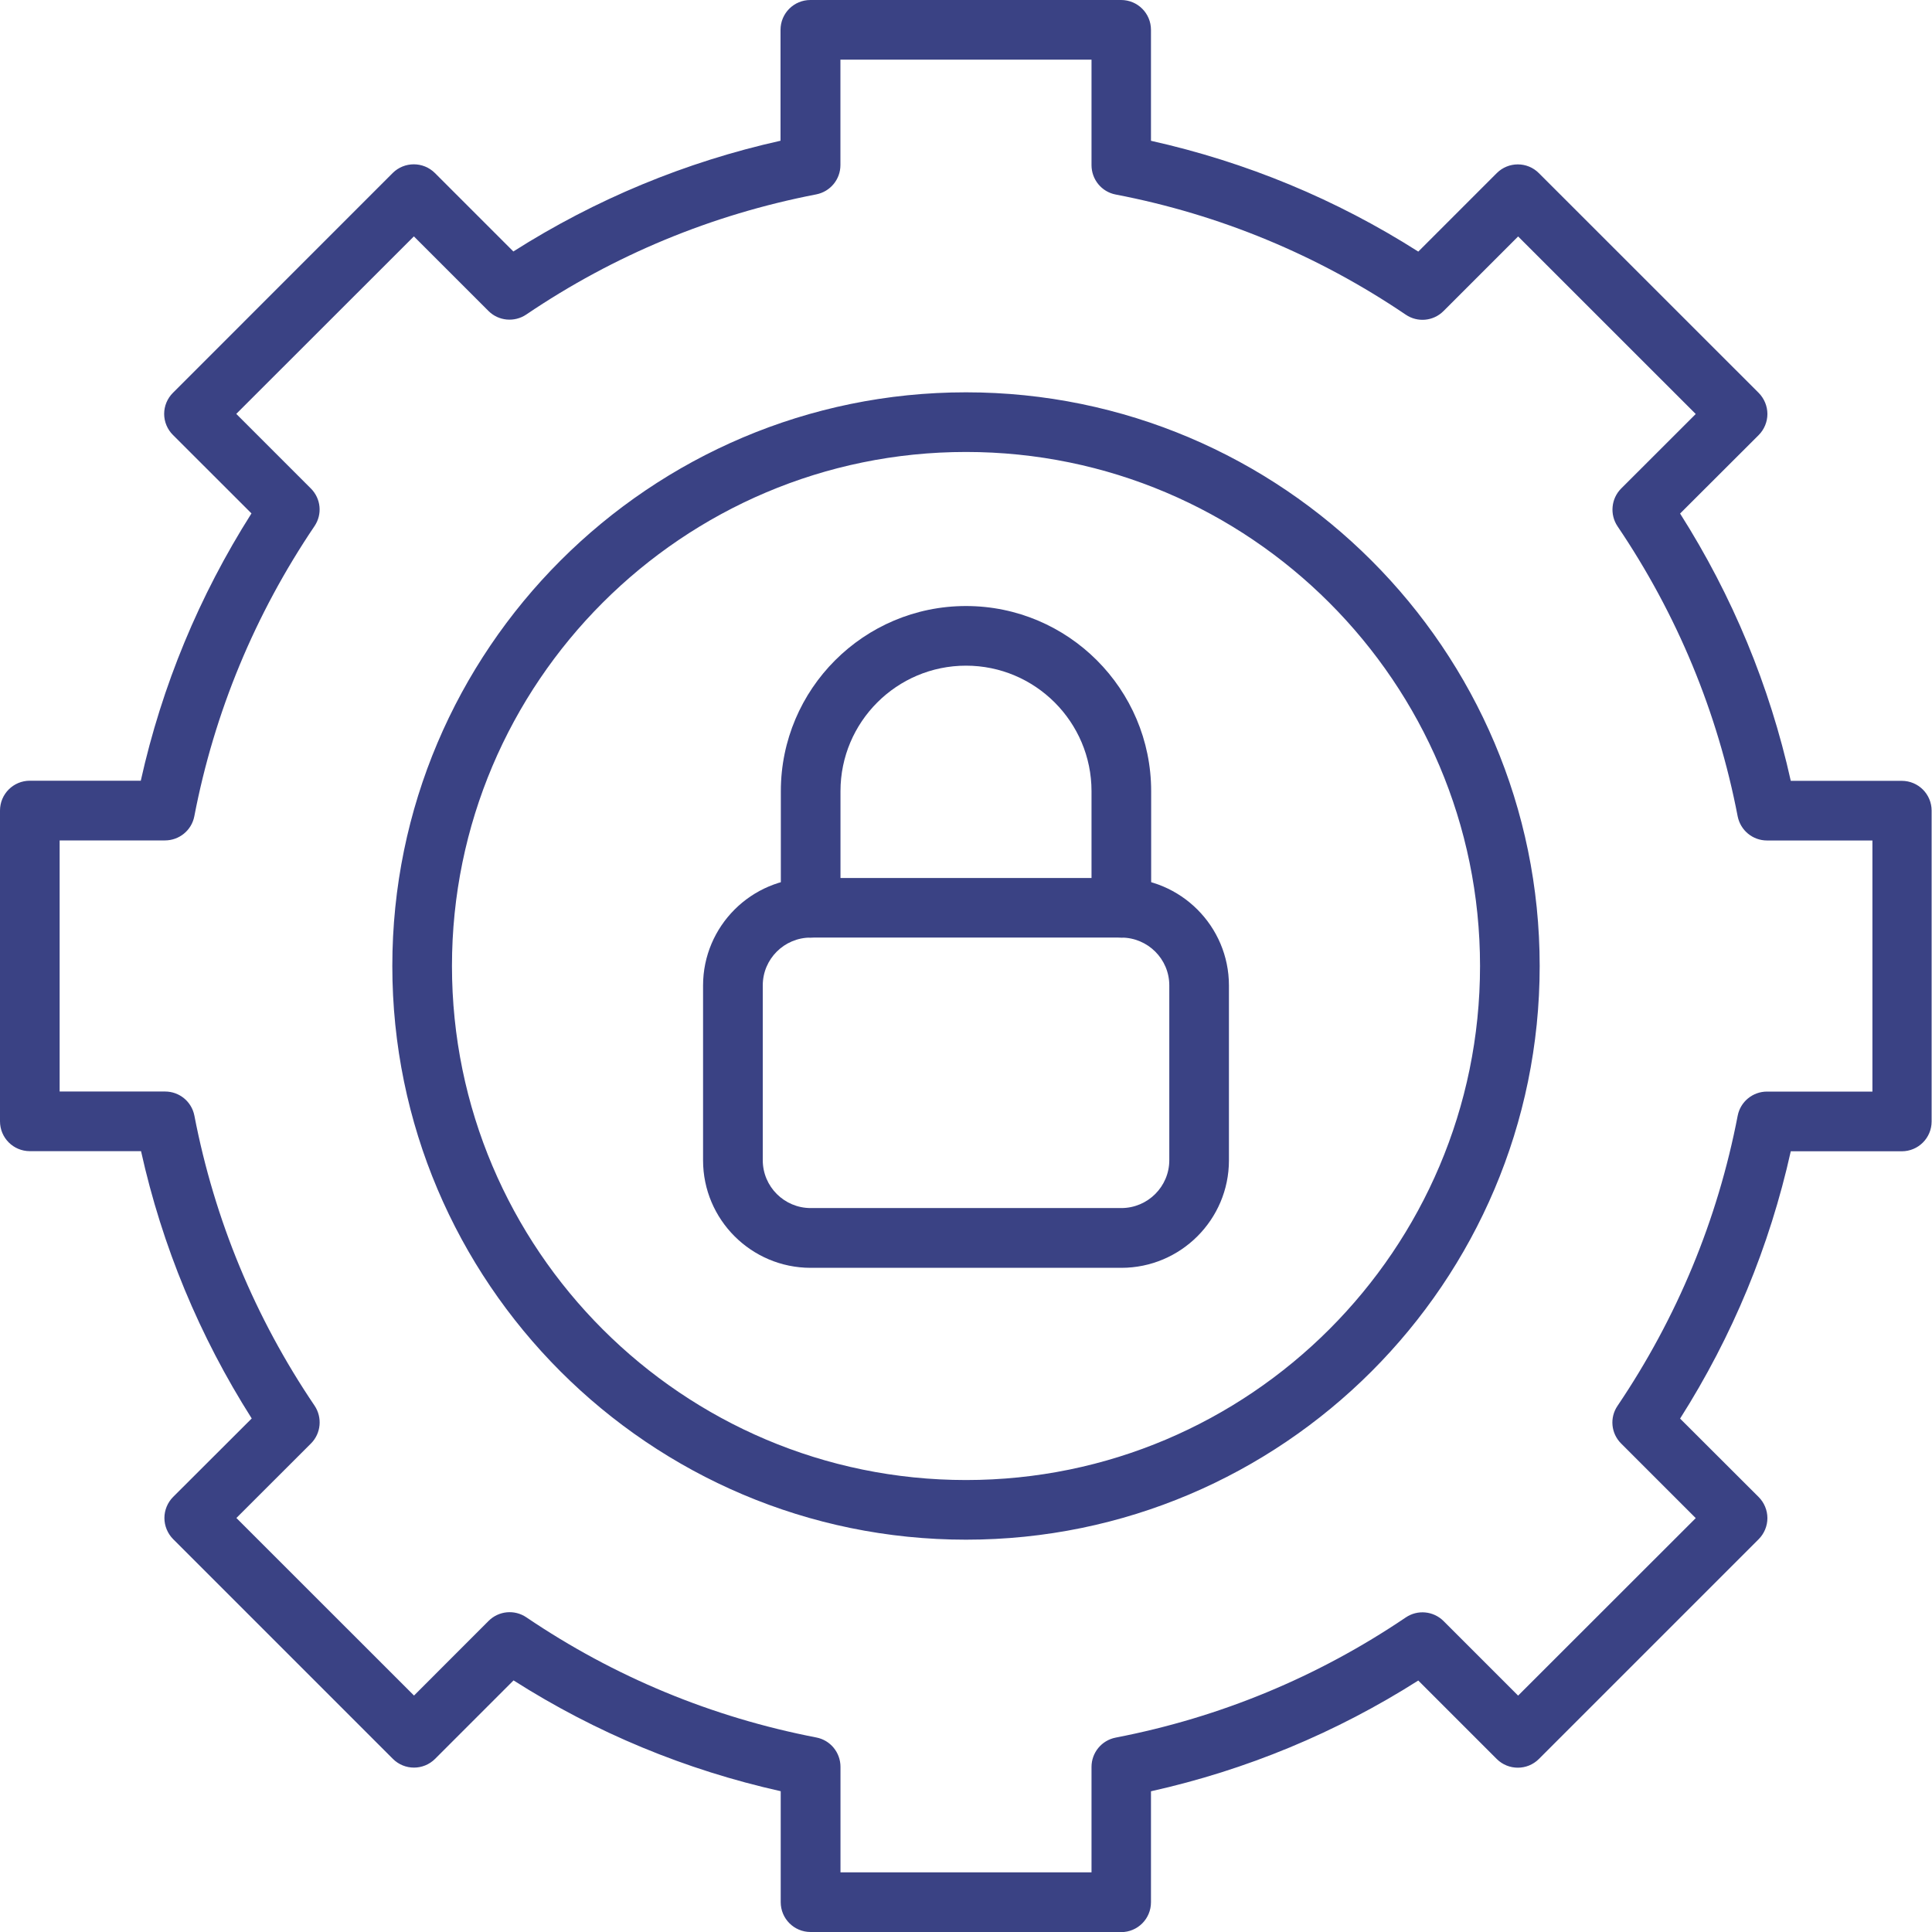 <svg width="31" height="31" viewBox="0 0 31 31" fill="none" xmlns="http://www.w3.org/2000/svg">
<g clip-path="url(#clip0_237_1712)">
<path d="M17.992 20.343H13.008C12.055 20.343 11.281 19.569 11.281 18.618V15.813C11.281 14.862 12.055 14.088 13.008 14.088H17.992C18.945 14.088 19.719 14.862 19.719 15.813V18.618C19.719 19.569 18.945 20.343 17.992 20.343ZM13.008 15.044C12.583 15.044 12.239 15.388 12.239 15.811V18.616C12.239 19.039 12.583 19.384 13.008 19.384H17.992C18.417 19.384 18.762 19.039 18.762 18.616V15.811C18.762 15.388 18.417 15.044 17.992 15.044H13.008Z" fill="#3A4284"/>
<path d="M17.992 15.044C17.727 15.044 17.514 14.83 17.514 14.565V12.695C17.514 11.584 16.61 10.681 15.5 10.681C14.389 10.681 13.486 11.584 13.486 12.695V14.565C13.486 14.83 13.272 15.044 13.008 15.044C12.743 15.044 12.529 14.83 12.529 14.565V12.695C12.529 11.056 13.861 9.724 15.5 9.724C17.139 9.724 18.471 11.056 18.471 12.695V14.565C18.471 14.83 18.257 15.044 17.992 15.044Z" fill="#3A4284"/>
<path d="M17.992 31H13.006C12.741 31 12.527 30.786 12.527 30.521V28.741C10.999 28.399 9.561 27.804 8.24 26.963L6.981 28.222C6.794 28.409 6.491 28.409 6.304 28.222L2.778 24.696C2.689 24.606 2.638 24.483 2.638 24.357C2.638 24.231 2.689 24.108 2.778 24.019L4.039 22.76C3.199 21.437 2.602 19.998 2.263 18.471H0.479C0.214 18.471 0 18.257 0 17.992V13.006C0 12.741 0.214 12.527 0.479 12.527H2.259C2.599 11 3.196 9.561 4.035 8.238L2.775 6.979C2.685 6.89 2.634 6.767 2.634 6.641C2.634 6.515 2.685 6.392 2.775 6.303L6.301 2.776C6.488 2.59 6.791 2.59 6.978 2.776L8.237 4.035C9.558 3.196 10.997 2.599 12.524 2.258V0.479C12.524 0.214 12.738 0 13.003 0H17.989C18.254 0 18.468 0.214 18.468 0.479V2.259C19.997 2.601 21.436 3.196 22.757 4.037L24.016 2.778C24.203 2.591 24.506 2.591 24.692 2.778L28.219 6.304C28.308 6.394 28.359 6.517 28.359 6.643C28.359 6.769 28.308 6.892 28.219 6.981L26.958 8.24C27.798 9.563 28.394 11.002 28.734 12.529H30.515C30.78 12.529 30.994 12.743 30.994 13.008V17.994C30.994 18.259 30.78 18.473 30.515 18.473H28.734C28.394 20 27.798 21.439 26.958 22.762L28.219 24.021C28.308 24.11 28.359 24.233 28.359 24.359C28.359 24.485 28.308 24.608 28.219 24.697L24.692 28.224C24.506 28.41 24.203 28.41 24.016 28.224L22.757 26.965C21.436 27.804 19.997 28.401 18.468 28.742V30.523C18.468 30.788 18.254 31.002 17.989 31.002L17.992 31ZM13.485 30.043H17.514V28.351C17.514 28.122 17.676 27.925 17.901 27.881C19.577 27.557 21.142 26.909 22.556 25.953C22.746 25.824 23 25.849 23.162 26.01L24.359 27.207L27.209 24.359L26.012 23.162C25.849 23 25.825 22.746 25.955 22.556C26.91 21.141 27.56 19.575 27.882 17.903C27.925 17.678 28.123 17.515 28.353 17.515H30.044V13.486H28.353C28.123 13.486 27.927 13.324 27.882 13.099C27.56 11.426 26.91 9.859 25.955 8.446C25.827 8.256 25.851 8.001 26.012 7.839L27.209 6.643L24.359 3.794L23.162 4.991C23 5.154 22.746 5.178 22.556 5.049C21.144 4.093 19.577 3.443 17.901 3.121C17.676 3.078 17.514 2.88 17.514 2.65V0.957H13.485V2.649C13.485 2.879 13.322 3.075 13.097 3.119C11.422 3.443 9.856 4.091 8.444 5.047C8.254 5.175 7.999 5.151 7.838 4.99L6.641 3.793L3.791 6.641L4.988 7.838C5.151 8.001 5.175 8.254 5.045 8.444C4.09 9.859 3.44 11.425 3.118 13.097C3.075 13.322 2.877 13.485 2.647 13.485H0.957V17.514H2.649C2.879 17.514 3.075 17.676 3.119 17.901C3.442 19.574 4.091 21.141 5.047 22.554C5.175 22.744 5.151 23 4.99 23.161L3.793 24.357L6.643 27.206L7.839 26.009C8.002 25.846 8.256 25.822 8.446 25.951C9.858 26.907 11.423 27.555 13.099 27.879C13.324 27.922 13.486 28.12 13.486 28.35V30.041L13.485 30.043ZM15.5 24.705C10.424 24.705 6.295 20.576 6.295 15.5C6.295 10.424 10.424 6.295 15.5 6.295C20.576 6.295 24.705 10.424 24.705 15.5C24.705 20.576 20.576 24.705 15.5 24.705ZM15.5 7.252C10.952 7.252 7.252 10.952 7.252 15.5C7.252 20.048 10.952 23.748 15.5 23.748C20.048 23.748 23.748 20.048 23.748 15.5C23.748 10.952 20.048 7.252 15.5 7.252Z" fill="#3A4284"/>
</g>
<defs>
<clipPath id="clip0_237_1712">
<rect width="31" height="31" fill="white"/>
</clipPath>
</defs>
</svg>
